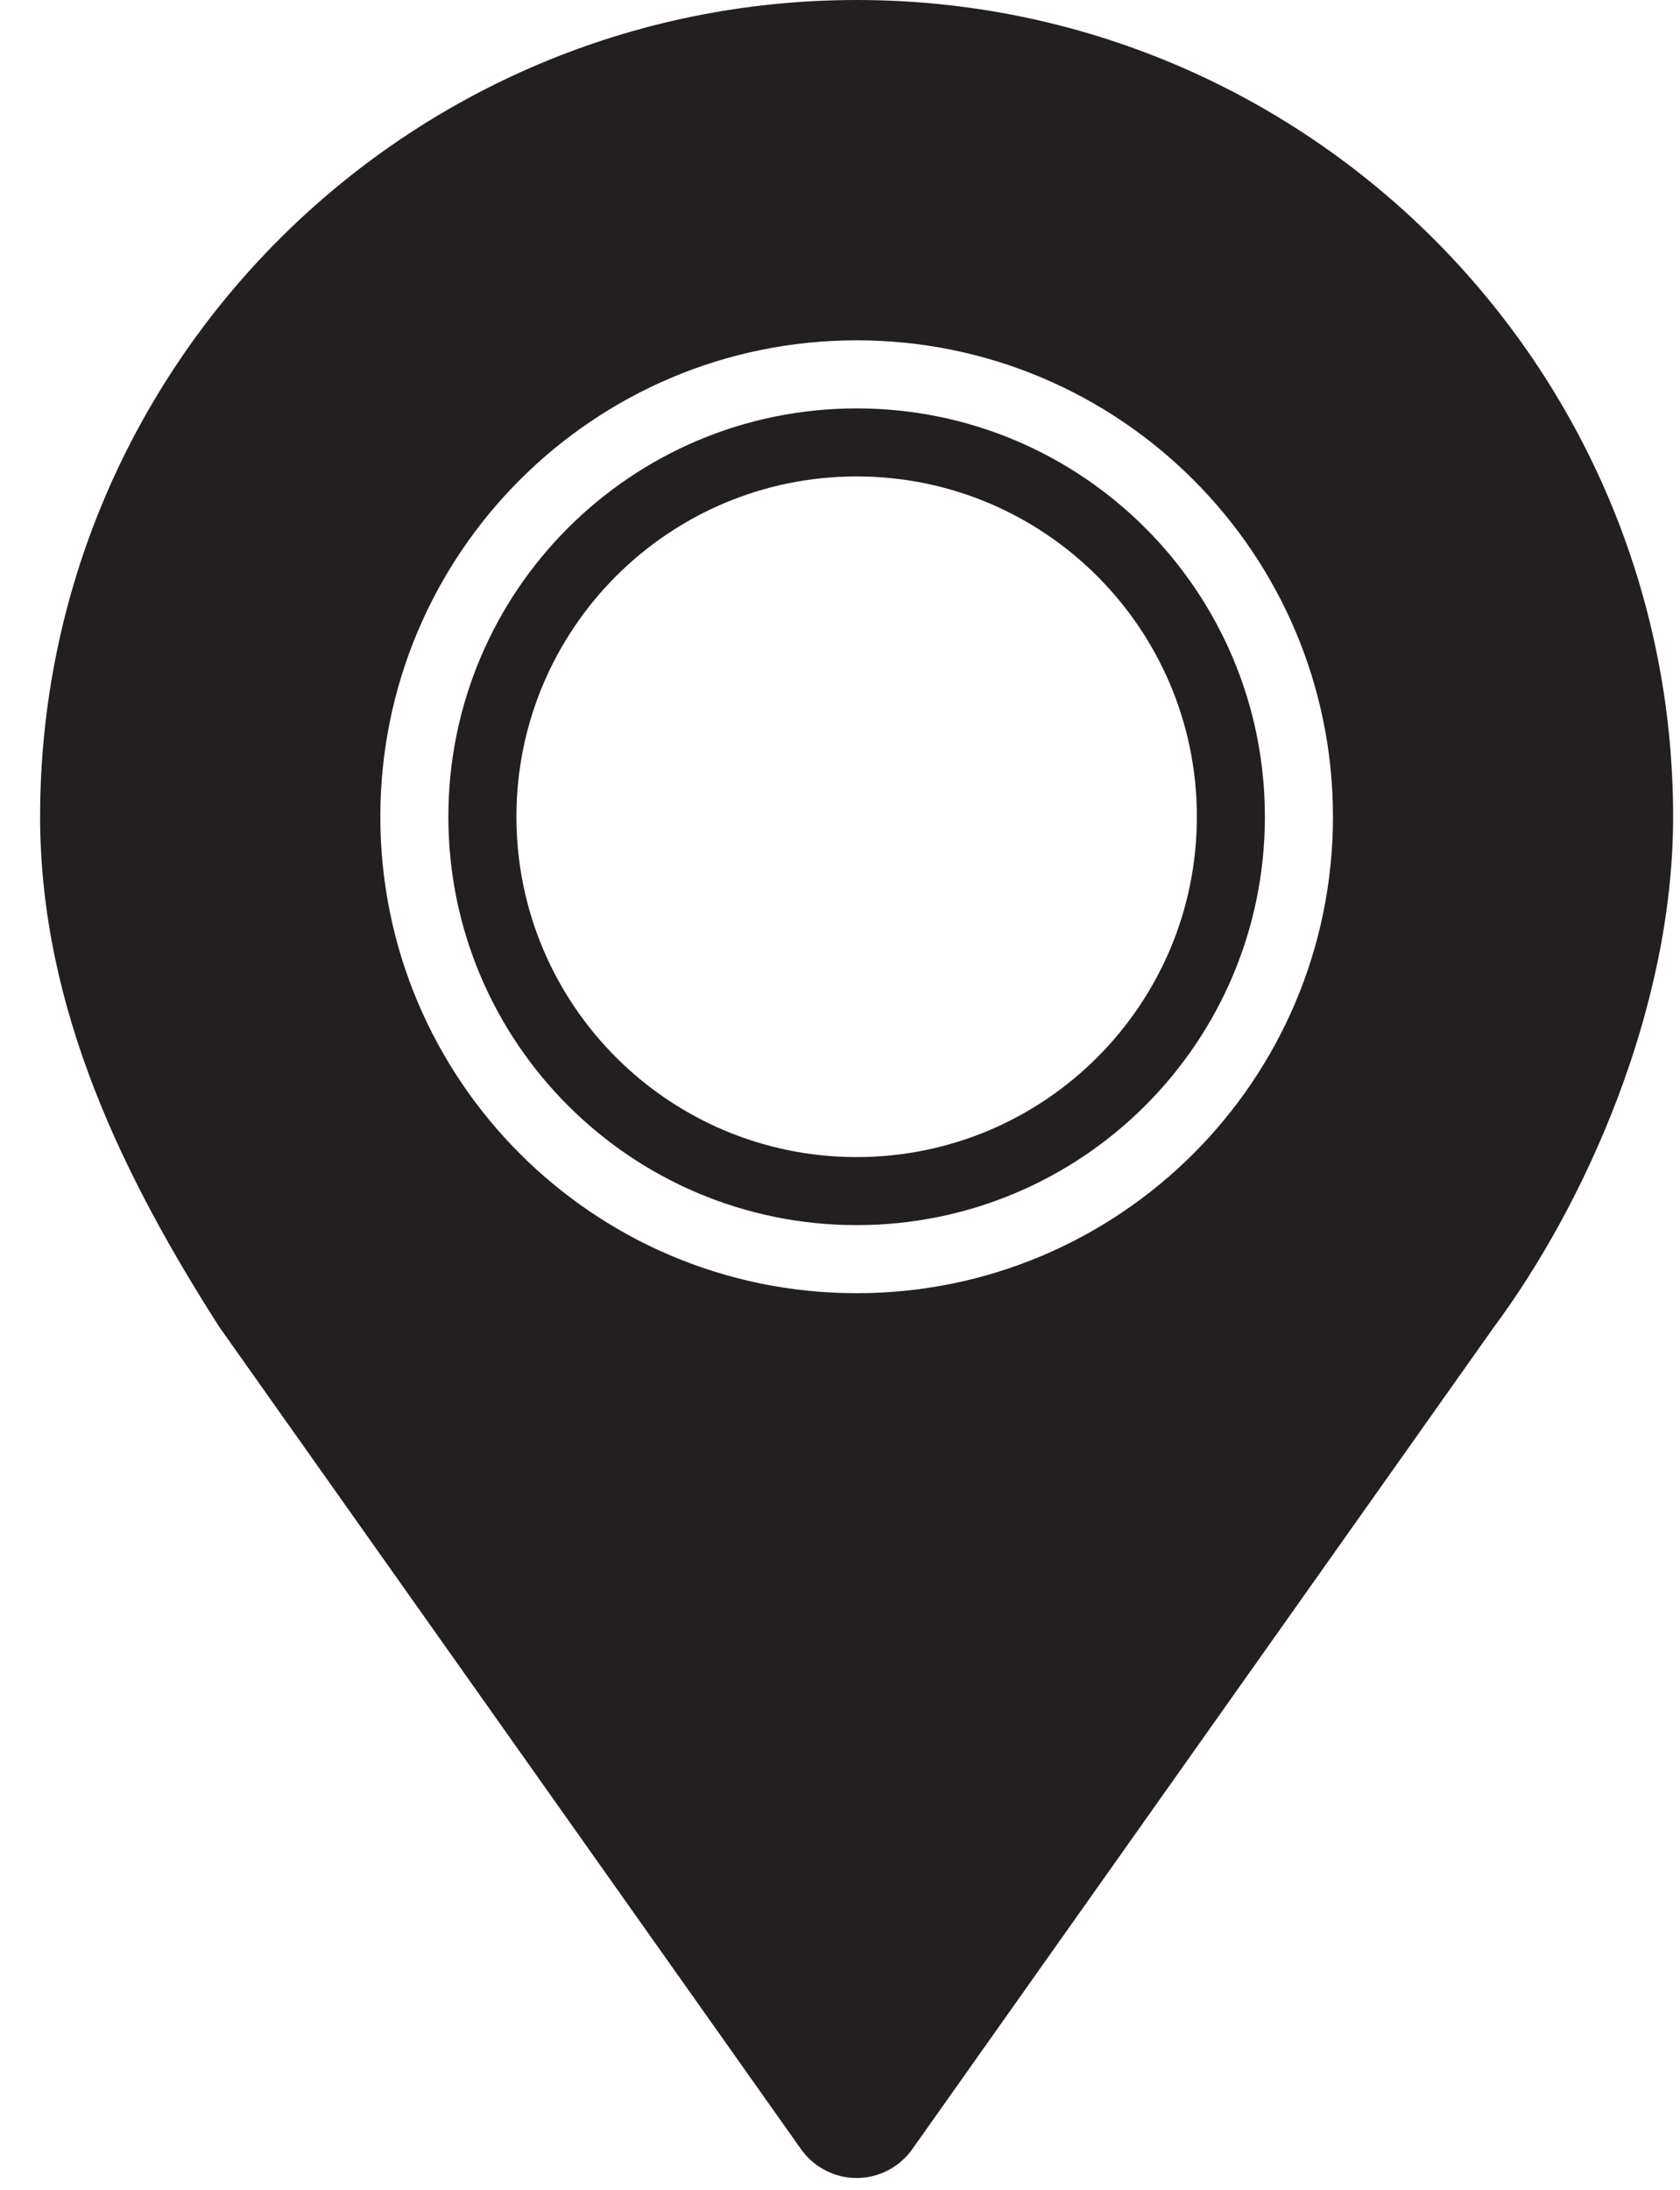 <?xml version="1.0" encoding="UTF-8"?> <svg xmlns="http://www.w3.org/2000/svg" width="33" height="43" viewBox="0 0 33 43" fill="none"> <path d="M16.827 0C7.969 0 0.788 7.181 0.788 16.039C0.788 19.833 2.46 23.17 4.311 26.063L15.736 42.206C15.987 42.56 16.394 42.77 16.827 42.77C17.26 42.77 17.667 42.56 17.918 42.206L29.343 26.063C31.111 23.683 32.865 19.833 32.865 16.039C32.865 7.181 25.685 0 16.827 0ZM16.827 25.395C11.66 25.395 7.471 21.206 7.471 16.039C7.471 10.872 11.66 6.683 16.827 6.683C21.994 6.683 26.183 10.872 26.183 16.039C26.183 21.206 21.994 25.395 16.827 25.395Z" fill="#231F20"></path> <path d="M16.827 8.02C12.398 8.02 8.807 11.61 8.807 16.039C8.807 20.468 12.398 24.058 16.827 24.058C21.256 24.058 24.846 20.468 24.846 16.039C24.846 11.61 21.256 8.02 16.827 8.02ZM16.827 22.722C13.136 22.722 10.144 19.729 10.144 16.039C10.144 12.349 13.136 9.356 16.827 9.356C20.518 9.356 23.51 12.349 23.51 16.039C23.51 19.729 20.518 22.722 16.827 22.722Z" fill="#231F20"></path> </svg> 